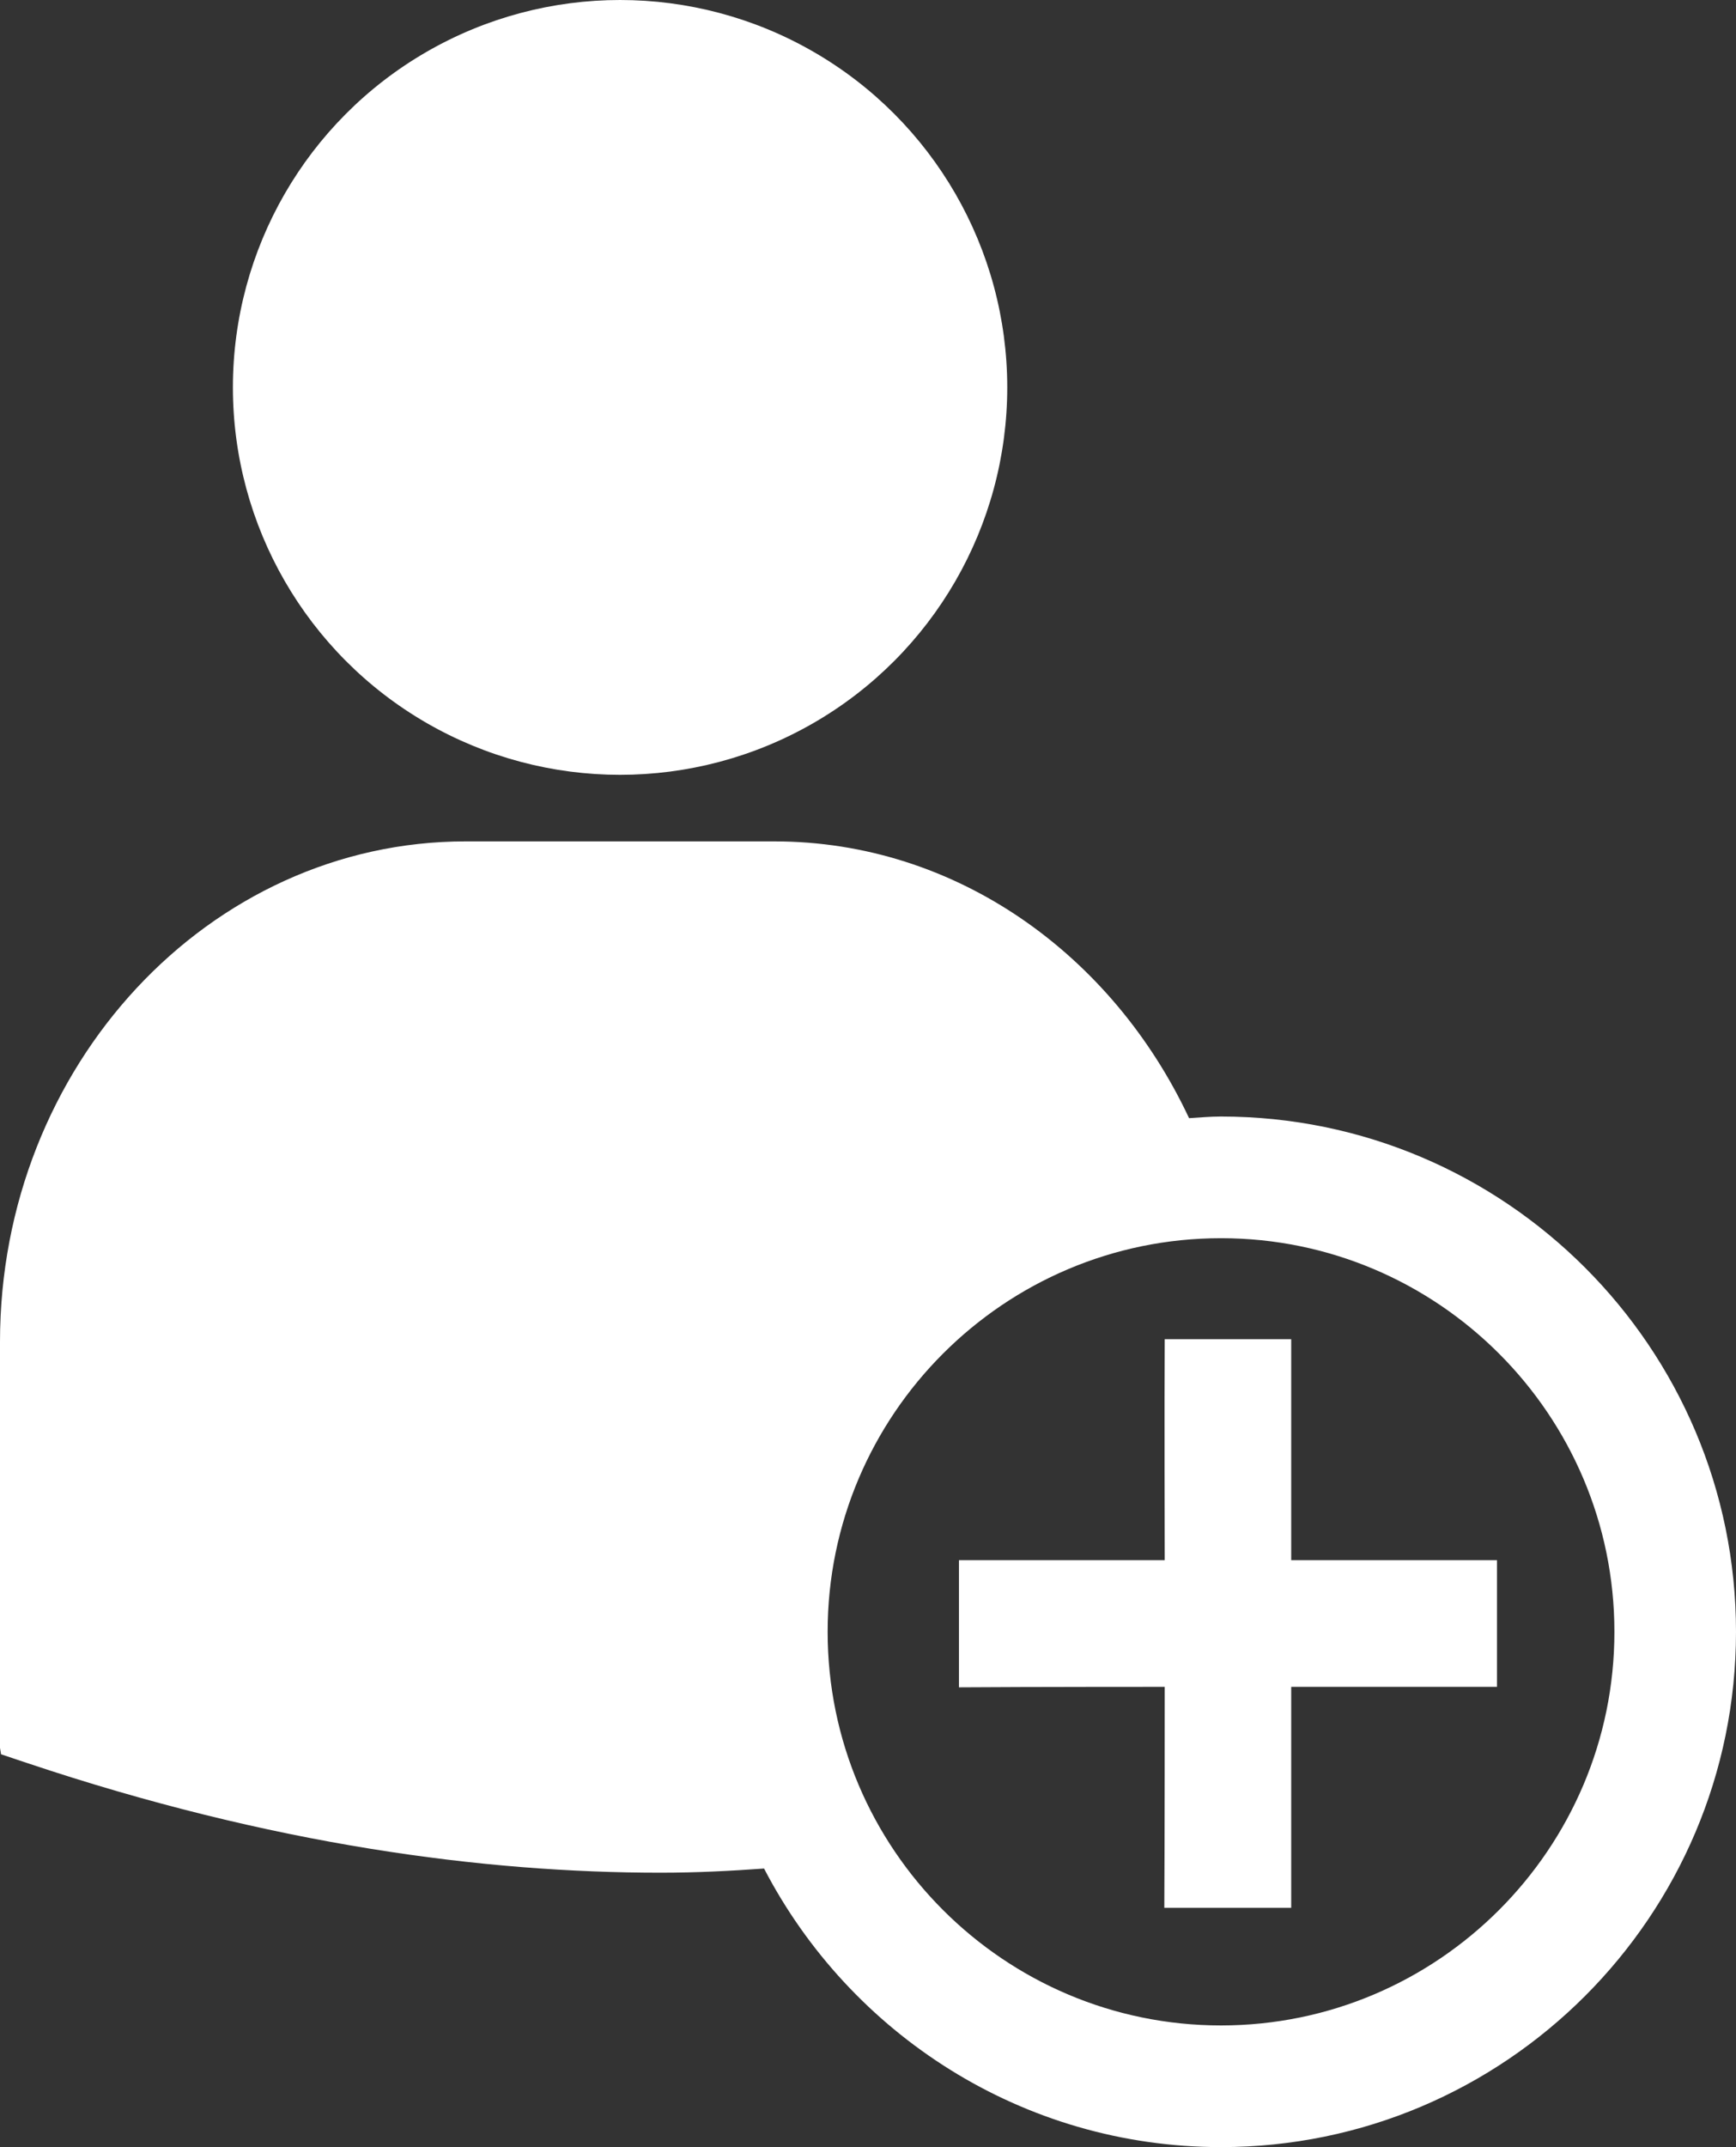 <?xml version="1.0" encoding="utf-8"?>
<!-- Generator: Adobe Illustrator 17.1.0, SVG Export Plug-In . SVG Version: 6.00 Build 0)  -->
<!DOCTYPE svg PUBLIC "-//W3C//DTD SVG 1.1 Tiny//EN" "http://www.w3.org/Graphics/SVG/1.1/DTD/svg11-tiny.dtd">
<svg version="1.1" baseProfile="tiny" id="Ebene_1" xmlns="http://www.w3.org/2000/svg" xmlns:xlink="http://www.w3.org/1999/xlink"
	 x="0px" y="0px" viewBox="0 0 21.244 26.259" xml:space="preserve">
<rect x="0" y="0" width="21.244" height="26.259" fill="#333333" stroke="none"/>
<g>
	<circle fill="#FFFFFF" cx="7.588" cy="4.738" r="4.738"/>
	<path fill="#FFFFFF" d="M14.942,13.655c-0.132,0-0.261,0.012-0.391,0.02c-0.938-2-2.851-3.385-5.077-3.385H5.699
		C2.557,10.29,0,13.036,0,16.412v4.965l0.013,0.078l0.317,0.106c3,1.005,5.603,1.342,7.75,1.342c0.451,0,0.866-0.022,1.27-0.051
		c1.051,2.021,3.161,3.407,5.592,3.407c3.475,0,6.302-2.826,6.302-6.302S18.417,13.655,14.942,13.655z M14.942,24.771
		c-2.654,0-4.814-2.16-4.814-4.814s2.16-4.814,4.814-4.814s4.814,2.16,4.814,4.814S17.596,24.771,14.942,24.771z"/>
	<path fill="#FFFFFF" d="M15.801,16.378h-1.548c-0.005,0.745,0,2.703,0,2.703s-1.684,0-2.518,0v1.555
		c0.835-0.006,2.518-0.006,2.518-0.006s0,1.954-0.005,2.702h1.553c0-0.748,0-2.702,0-2.702h2.518v-1.549h-2.518
		C15.801,19.081,15.801,17.123,15.801,16.378z"/>
</g>
</svg>
